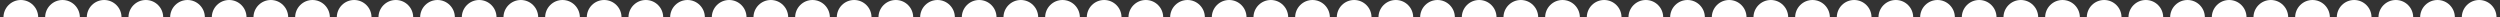 <svg width="1440" height="10" viewBox="0 0 1440 10" fill="none" xmlns="http://www.w3.org/2000/svg">
<rect x="0" y="0" width="1440" height="10" fill="#333333" stroke="none"/>
<circle cx="12" cy="10" r="10" fill="white"/>
<circle cx="36" cy="10" r="10" fill="white"/>
<circle cx="60" cy="10" r="10" fill="white"/>
<circle cx="84" cy="10" r="10" fill="white"/>
<circle cx="108" cy="10" r="10" fill="white"/>
<circle cx="132" cy="10" r="10" fill="white"/>
<circle cx="156" cy="10" r="10" fill="white"/>
<circle cx="180" cy="10" r="10" fill="white"/>
<circle cx="204" cy="10" r="10" fill="white"/>
<circle cx="228" cy="10" r="10" fill="white"/>
<circle cx="252" cy="10" r="10" fill="white"/>
<circle cx="276" cy="10" r="10" fill="white"/>
<circle cx="300" cy="10" r="10" fill="white"/>
<circle cx="324" cy="10" r="10" fill="white"/>
<circle cx="348" cy="10" r="10" fill="white"/>
<circle cx="372" cy="10" r="10" fill="white"/>
<circle cx="396" cy="10" r="10" fill="white"/>
<circle cx="420" cy="10" r="10" fill="white"/>
<circle cx="444" cy="10" r="10" fill="white"/>
<circle cx="468" cy="10" r="10" fill="white"/>
<circle cx="492" cy="10" r="10" fill="white"/>
<circle cx="516" cy="10" r="10" fill="white"/>
<circle cx="540" cy="10" r="10" fill="white"/>
<circle cx="564" cy="10" r="10" fill="white"/>
<circle cx="588" cy="10" r="10" fill="white"/>
<circle cx="612" cy="10" r="10" fill="white"/>
<circle cx="636" cy="10" r="10" fill="white"/>
<circle cx="660" cy="10" r="10" fill="white"/>
<circle cx="684" cy="10" r="10" fill="white"/>
<circle cx="708" cy="10" r="10" fill="white"/>
<circle cx="732" cy="10" r="10" fill="white"/>
<circle cx="756" cy="10" r="10" fill="white"/>
<circle cx="780" cy="10" r="10" fill="white"/>
<circle cx="804" cy="10" r="10" fill="white"/>
<circle cx="828" cy="10" r="10" fill="white"/>
<circle cx="852" cy="10" r="10" fill="white"/>
<circle cx="876" cy="10" r="10" fill="white"/>
<circle cx="900" cy="10" r="10" fill="white"/>
<circle cx="924" cy="10" r="10" fill="white"/>
<circle cx="948" cy="10" r="10" fill="white"/>
<circle cx="972" cy="10" r="10" fill="white"/>
<circle cx="996" cy="10" r="10" fill="white"/>
<circle cx="1020" cy="10" r="10" fill="white"/>
<circle cx="1044" cy="10" r="10" fill="white"/>
<circle cx="1068" cy="10" r="10" fill="white"/>
<circle cx="1092" cy="10" r="10" fill="white"/>
<circle cx="1116" cy="10" r="10" fill="white"/>
<circle cx="1140" cy="10" r="10" fill="white"/>
<circle cx="1164" cy="10" r="10" fill="white"/>
<circle cx="1188" cy="10" r="10" fill="white"/>
<circle cx="1212" cy="10" r="10" fill="white"/>
<circle cx="1236" cy="10" r="10" fill="white"/>
<circle cx="1260" cy="10" r="10" fill="white"/>
<circle cx="1284" cy="10" r="10" fill="white"/>
<circle cx="1308" cy="10" r="10" fill="white"/>
<circle cx="1332" cy="10" r="10" fill="white"/>
<circle cx="1356" cy="10" r="10" fill="white"/>
<circle cx="1380" cy="10" r="10" fill="white"/>
<circle cx="1404" cy="10" r="10" fill="white"/>
<circle cx="1428" cy="10" r="10" fill="white"/>
</svg>
